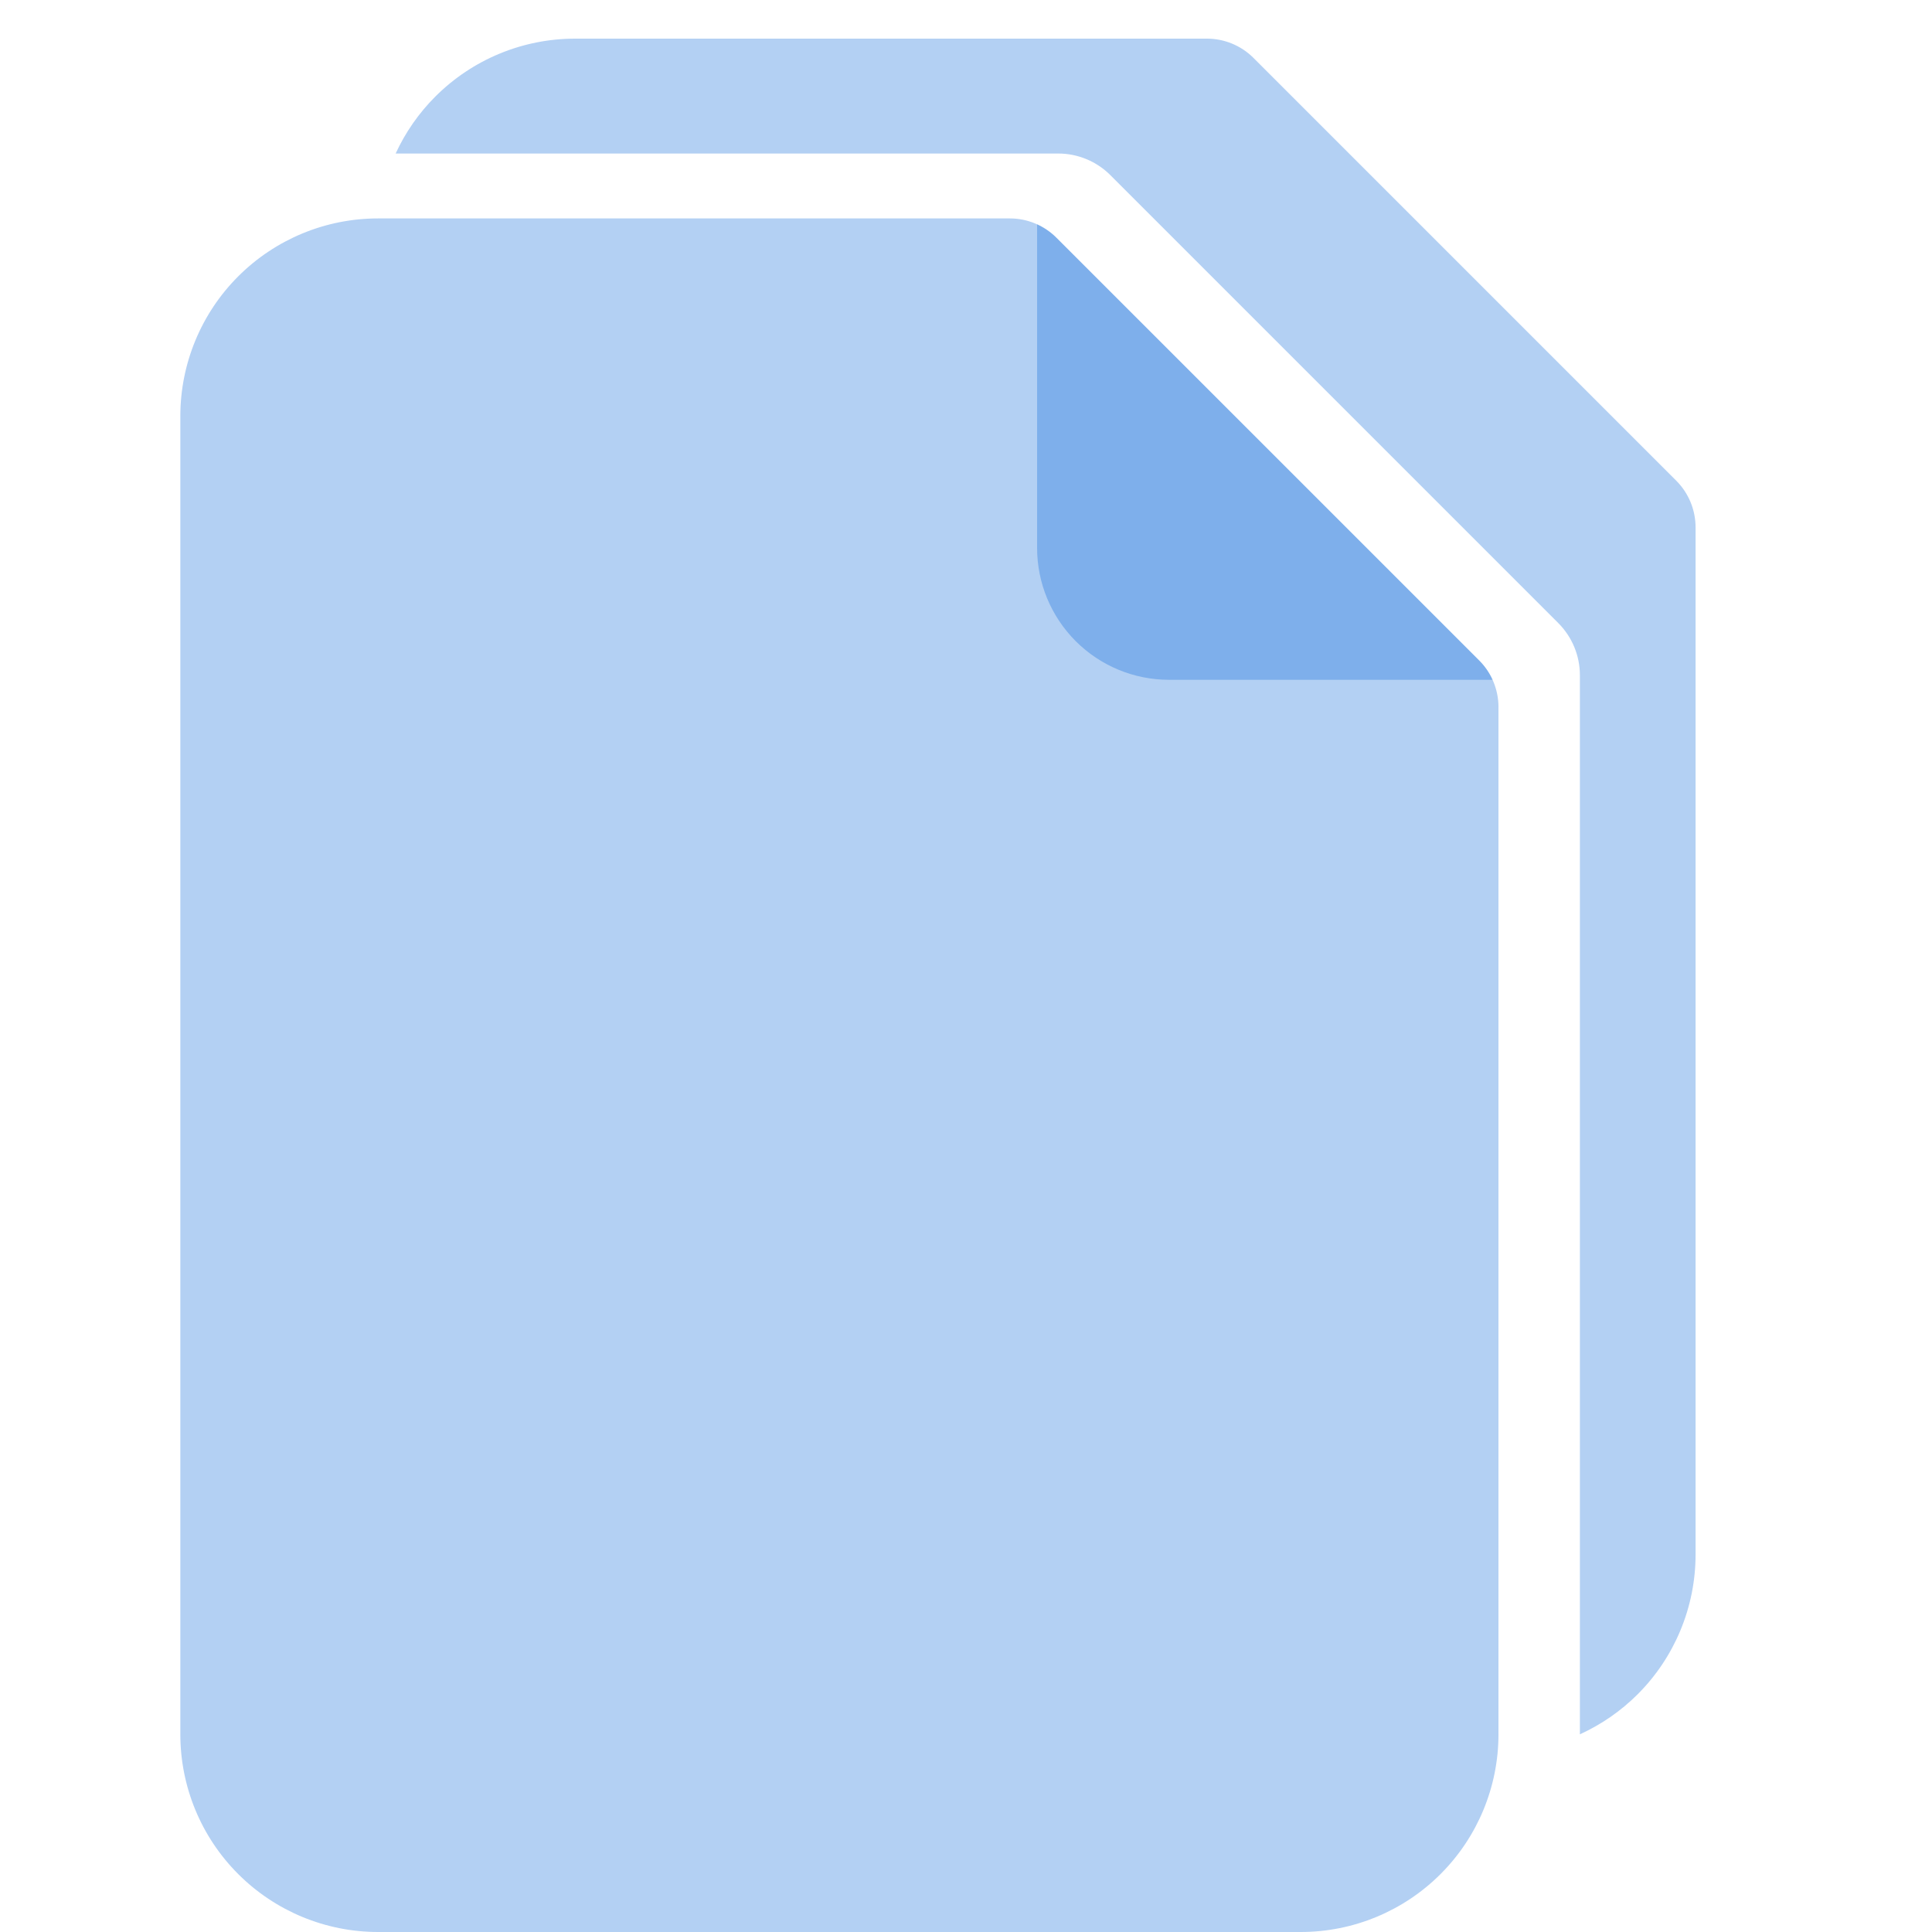 <svg width="56" height="56" viewBox="0 0 56 56" fill="none" xmlns="http://www.w3.org/2000/svg">
<g clip-path="url(#clip0_879_8853)">
<path d="M34.983 1.12C35.49 1.12 35.976 1.321 36.334 1.68L48.587 13.933C48.945 14.291 49.146 14.777 49.147 15.283V45.058C49.147 46.578 48.543 48.036 47.468 49.11C46.979 49.599 46.411 49.988 45.794 50.27V19.571C45.794 19.004 45.568 18.46 45.167 18.059L32.185 5.077C31.784 4.676 31.24 4.45 30.673 4.45H11.468C11.748 3.842 12.135 3.282 12.618 2.799C13.693 1.724 15.15 1.12 16.67 1.12H34.983Z" fill="#0061D5" fill-opacity="0.3"/>
<path d="M30.608 6.878L40.179 16.447L42.876 19.144C43.038 19.306 43.169 19.495 43.264 19.704H33.882C32.869 19.704 31.897 19.301 31.181 18.585C30.464 17.868 30.061 16.896 30.061 15.883V6.503C30.264 6.595 30.449 6.722 30.608 6.878V6.878Z" fill="#0061D5" fill-opacity="0.3"/>
<path d="M10.958 6.331H29.27C29.777 6.331 30.263 6.532 30.621 6.891L42.874 19.144C43.232 19.502 43.434 19.988 43.434 20.494V50.269C43.434 51.789 42.83 53.247 41.755 54.321C40.68 55.396 39.223 56 37.703 56H10.958C9.438 56 7.98 55.396 6.905 54.321C5.83 53.247 5.227 51.789 5.227 50.269V12.062C5.227 10.542 5.83 9.084 6.905 8.01C7.98 6.935 9.438 6.331 10.958 6.331Z" fill="#0061D5" fill-opacity="0.3"/>
</g>
<defs>
<clipPath id="clip0_879_8853">
<rect width="56" height="56" fill="white"/>
</clipPath>
</defs>
</svg>
